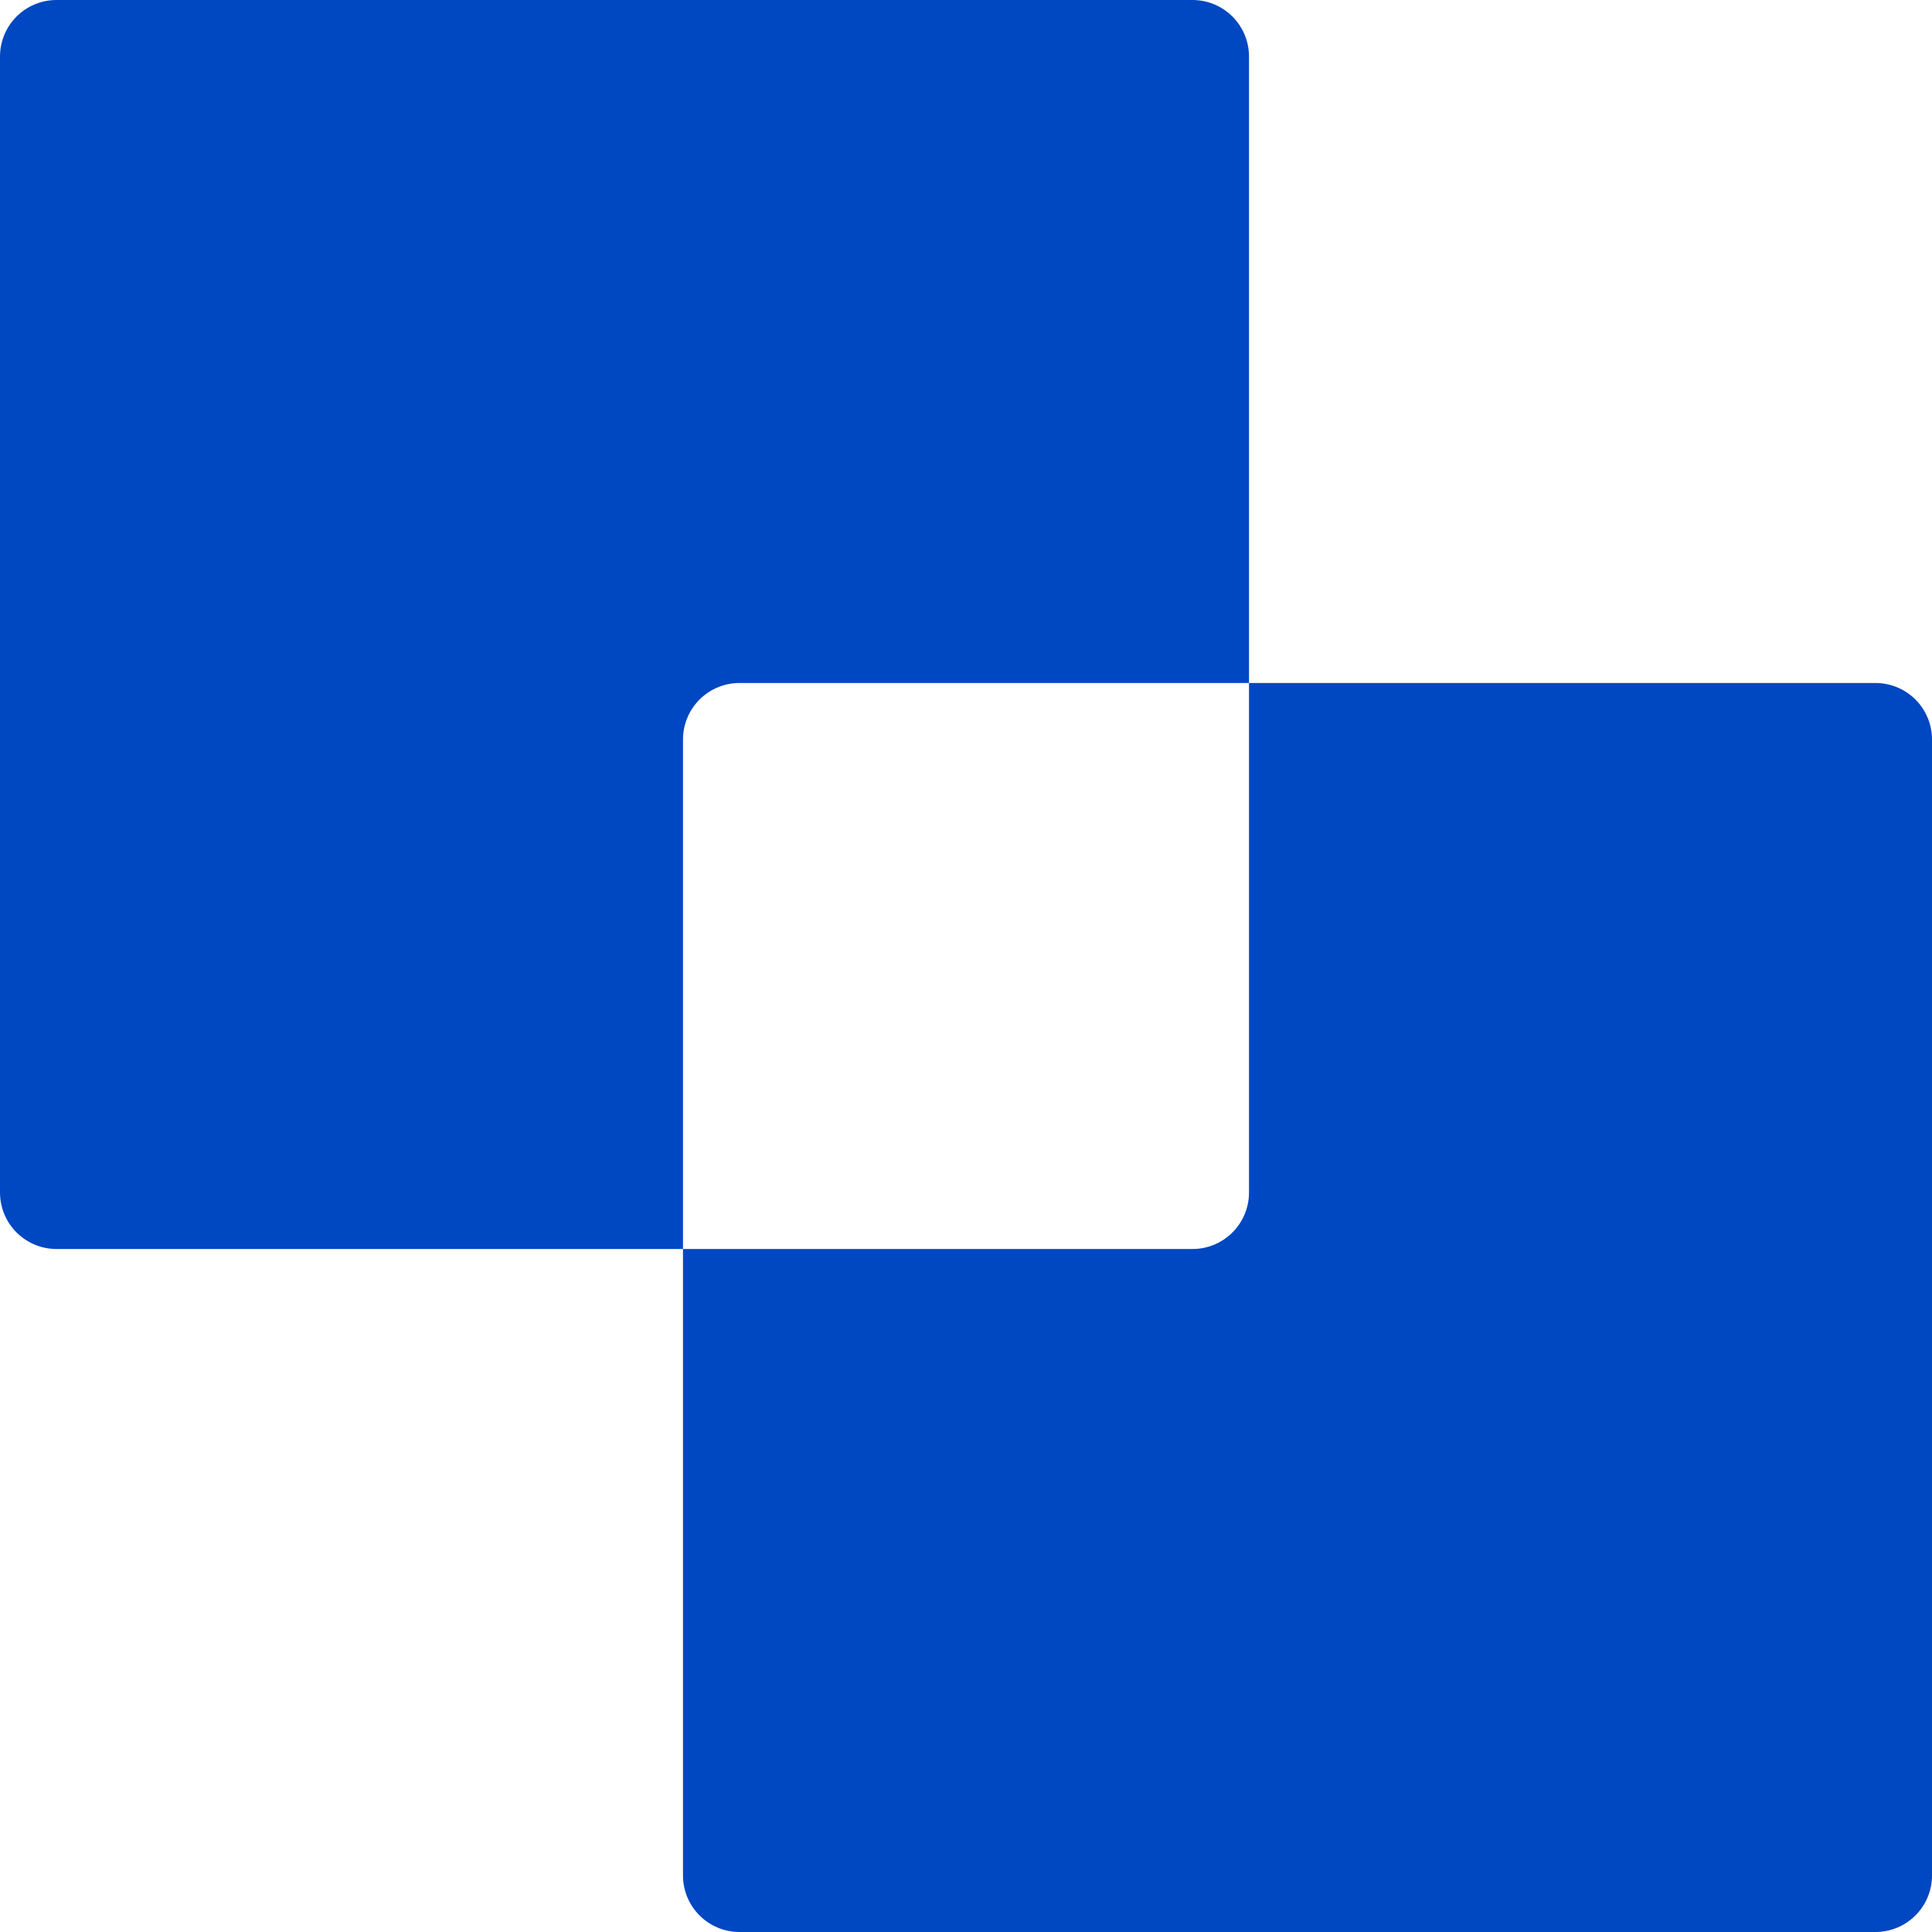 <?xml version="1.0" encoding="utf-8"?>
<!-- Generator: Adobe Illustrator 23.0.2, SVG Export Plug-In . SVG Version: 6.00 Build 0)  -->
<svg version="1.1" id="Capa_1" xmlns="http://www.w3.org/2000/svg" xmlns:xlink="http://www.w3.org/1999/xlink" x="0px" y="0px"
	 viewBox="0 0 512 512" style="enable-background:new 0 0 512 512;" xml:space="preserve">
<style type="text/css">
	.st0{fill:#0047C2;}
</style>
<g>
	<path class="st0" d="M196,181h135V15c0-8.3-6.7-15-15-15H15C6.7,0,0,6.7,0,15v301c0,8.3,6.7,15,15,15h166V196
		C181,187.7,187.7,181,196,181z"/>
	<path class="st0" d="M497,181H331v135c0,8.3-6.7,15-15,15H181v166c0,8.3,6.7,15,15,15h301c8.3,0,15-6.7,15-15V196
		C512,187.7,505.3,181,497,181z"/>
</g>
</svg>
